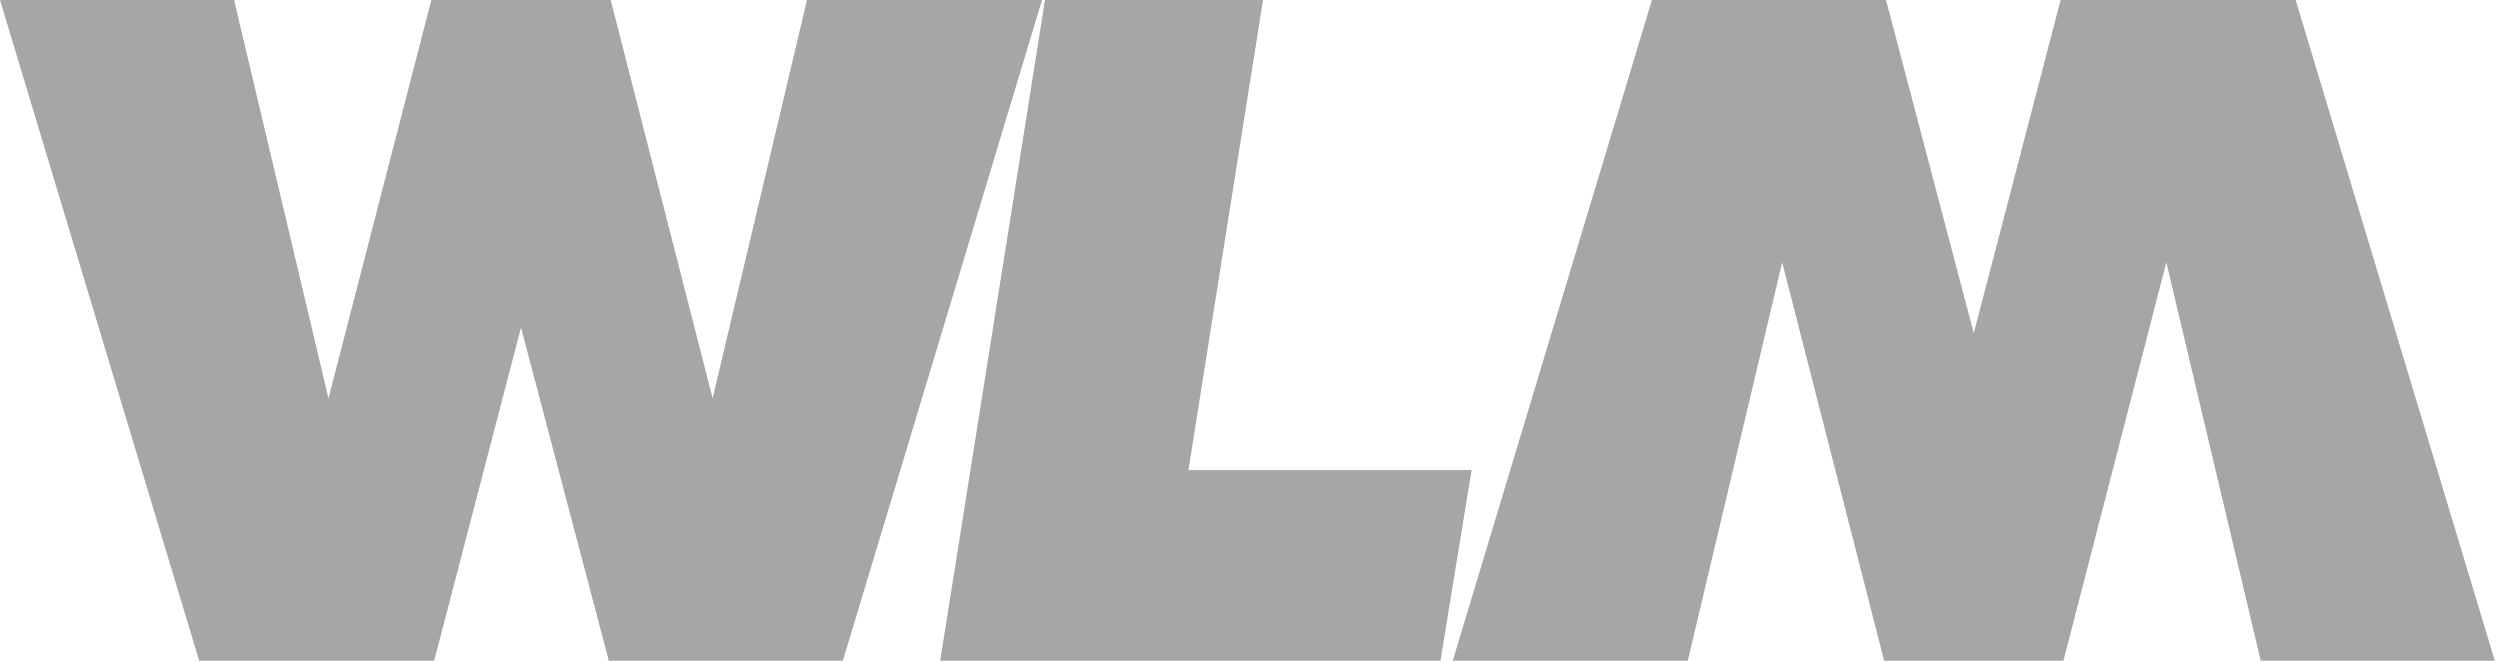 <?xml version="1.0" encoding="UTF-8" standalone="no"?> <svg xmlns="http://www.w3.org/2000/svg" xmlns:xlink="http://www.w3.org/1999/xlink" xmlns:serif="http://www.serif.com/" width="100%" height="100%" viewBox="0 0 1459 387" version="1.1" xml:space="preserve" style="fill-rule:evenodd;clip-rule:evenodd;stroke-linejoin:round;stroke-miterlimit:2;"> <g id="tSvg39999d4298" transform="matrix(0.113,0,0,0.113,5.68434e-14,0)"> <path d="M5396.92,0L6522.97,0L6137.87,2427.6L7600.27,2427.6L7439.41,3412.29L4855.82,3412.29L5396.91,0.007L5396.92,0ZM4167.87,0L5381.66,0L4353.11,3412.28L3144.17,3412.28L2690.84,1691.51L2242.37,3412.28L1028.56,3412.28L-0,0L1208.92,0L1696.4,2057.12L2227.74,0L3153.93,0L3680.39,2057.12L4167.87,0ZM8716.8,3412.28L7503,3412.28L8531.56,0L9740.48,0L10193.8,1720.77L10642.3,0L11856.1,0L12884.6,3412.28L11675.7,3412.28L11188.3,1355.16L10656.9,3412.28L9730.72,3412.28L9204.27,1355.16L8716.8,3412.28L8716.8,3412.28Z" style="fill:rgb(166,166,166);fill-rule:nonzero;"></path> </g> </svg> 